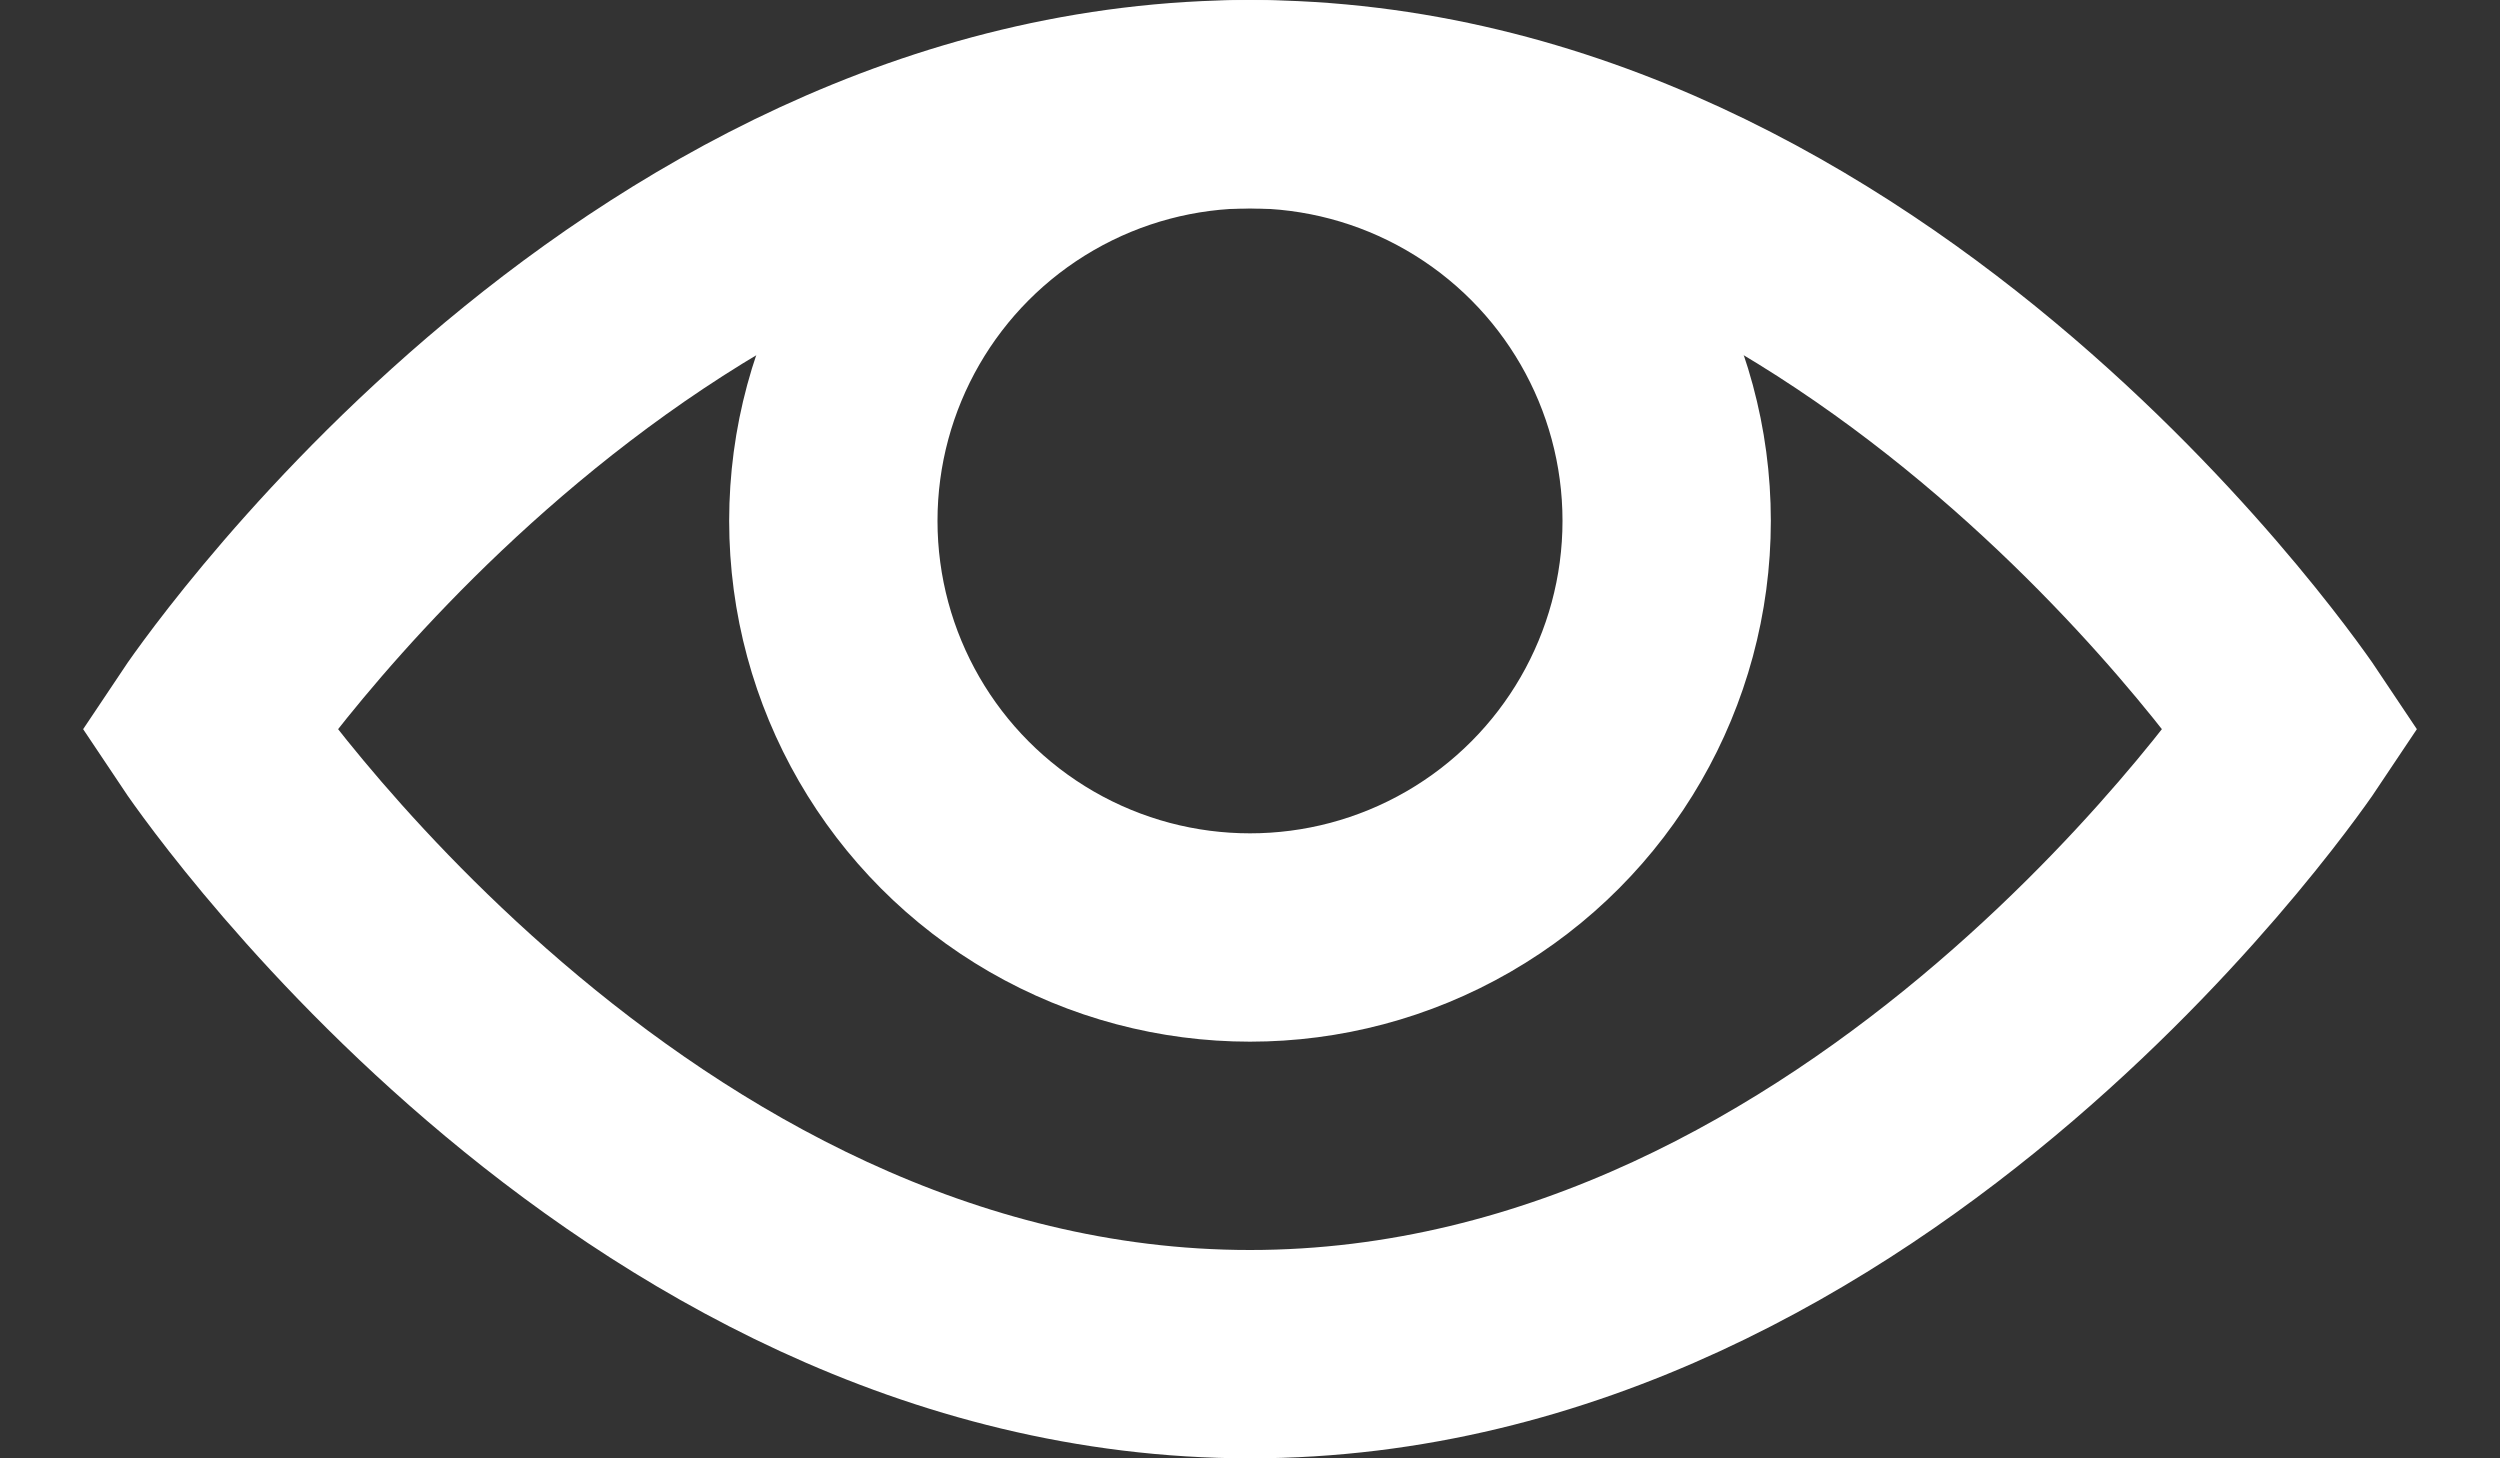<?xml version="1.0" encoding="UTF-8"?>
<svg width="24px" height="14px" viewBox="0 0 24 14" version="1.1" xmlns="http://www.w3.org/2000/svg" xmlns:xlink="http://www.w3.org/1999/xlink">
    <rect x="0" y="0" width="24" height="14" fill="#333333" stroke="none"/>
    <title>Tracking</title>
    <g id="Page-1" stroke="none" stroke-width="1" fill="none" fill-rule="evenodd" stroke-linecap="square">
        <g id="Icons" transform="translate(-580, -1314)" stroke="#FFFFFF" stroke-width="2">
            <g id="Tracking" transform="translate(582, 1315)">
                <path d="M0,6 C0,6 4,0 10,0 C16,0 20,6 20,6 C20,6 16,12 10,12 C4,12 0,6 0,6 Z" id="Path"></path>
                <circle id="Oval" cx="10" cy="4" r="4"></circle>
            </g>
        </g>
    </g>
</svg>